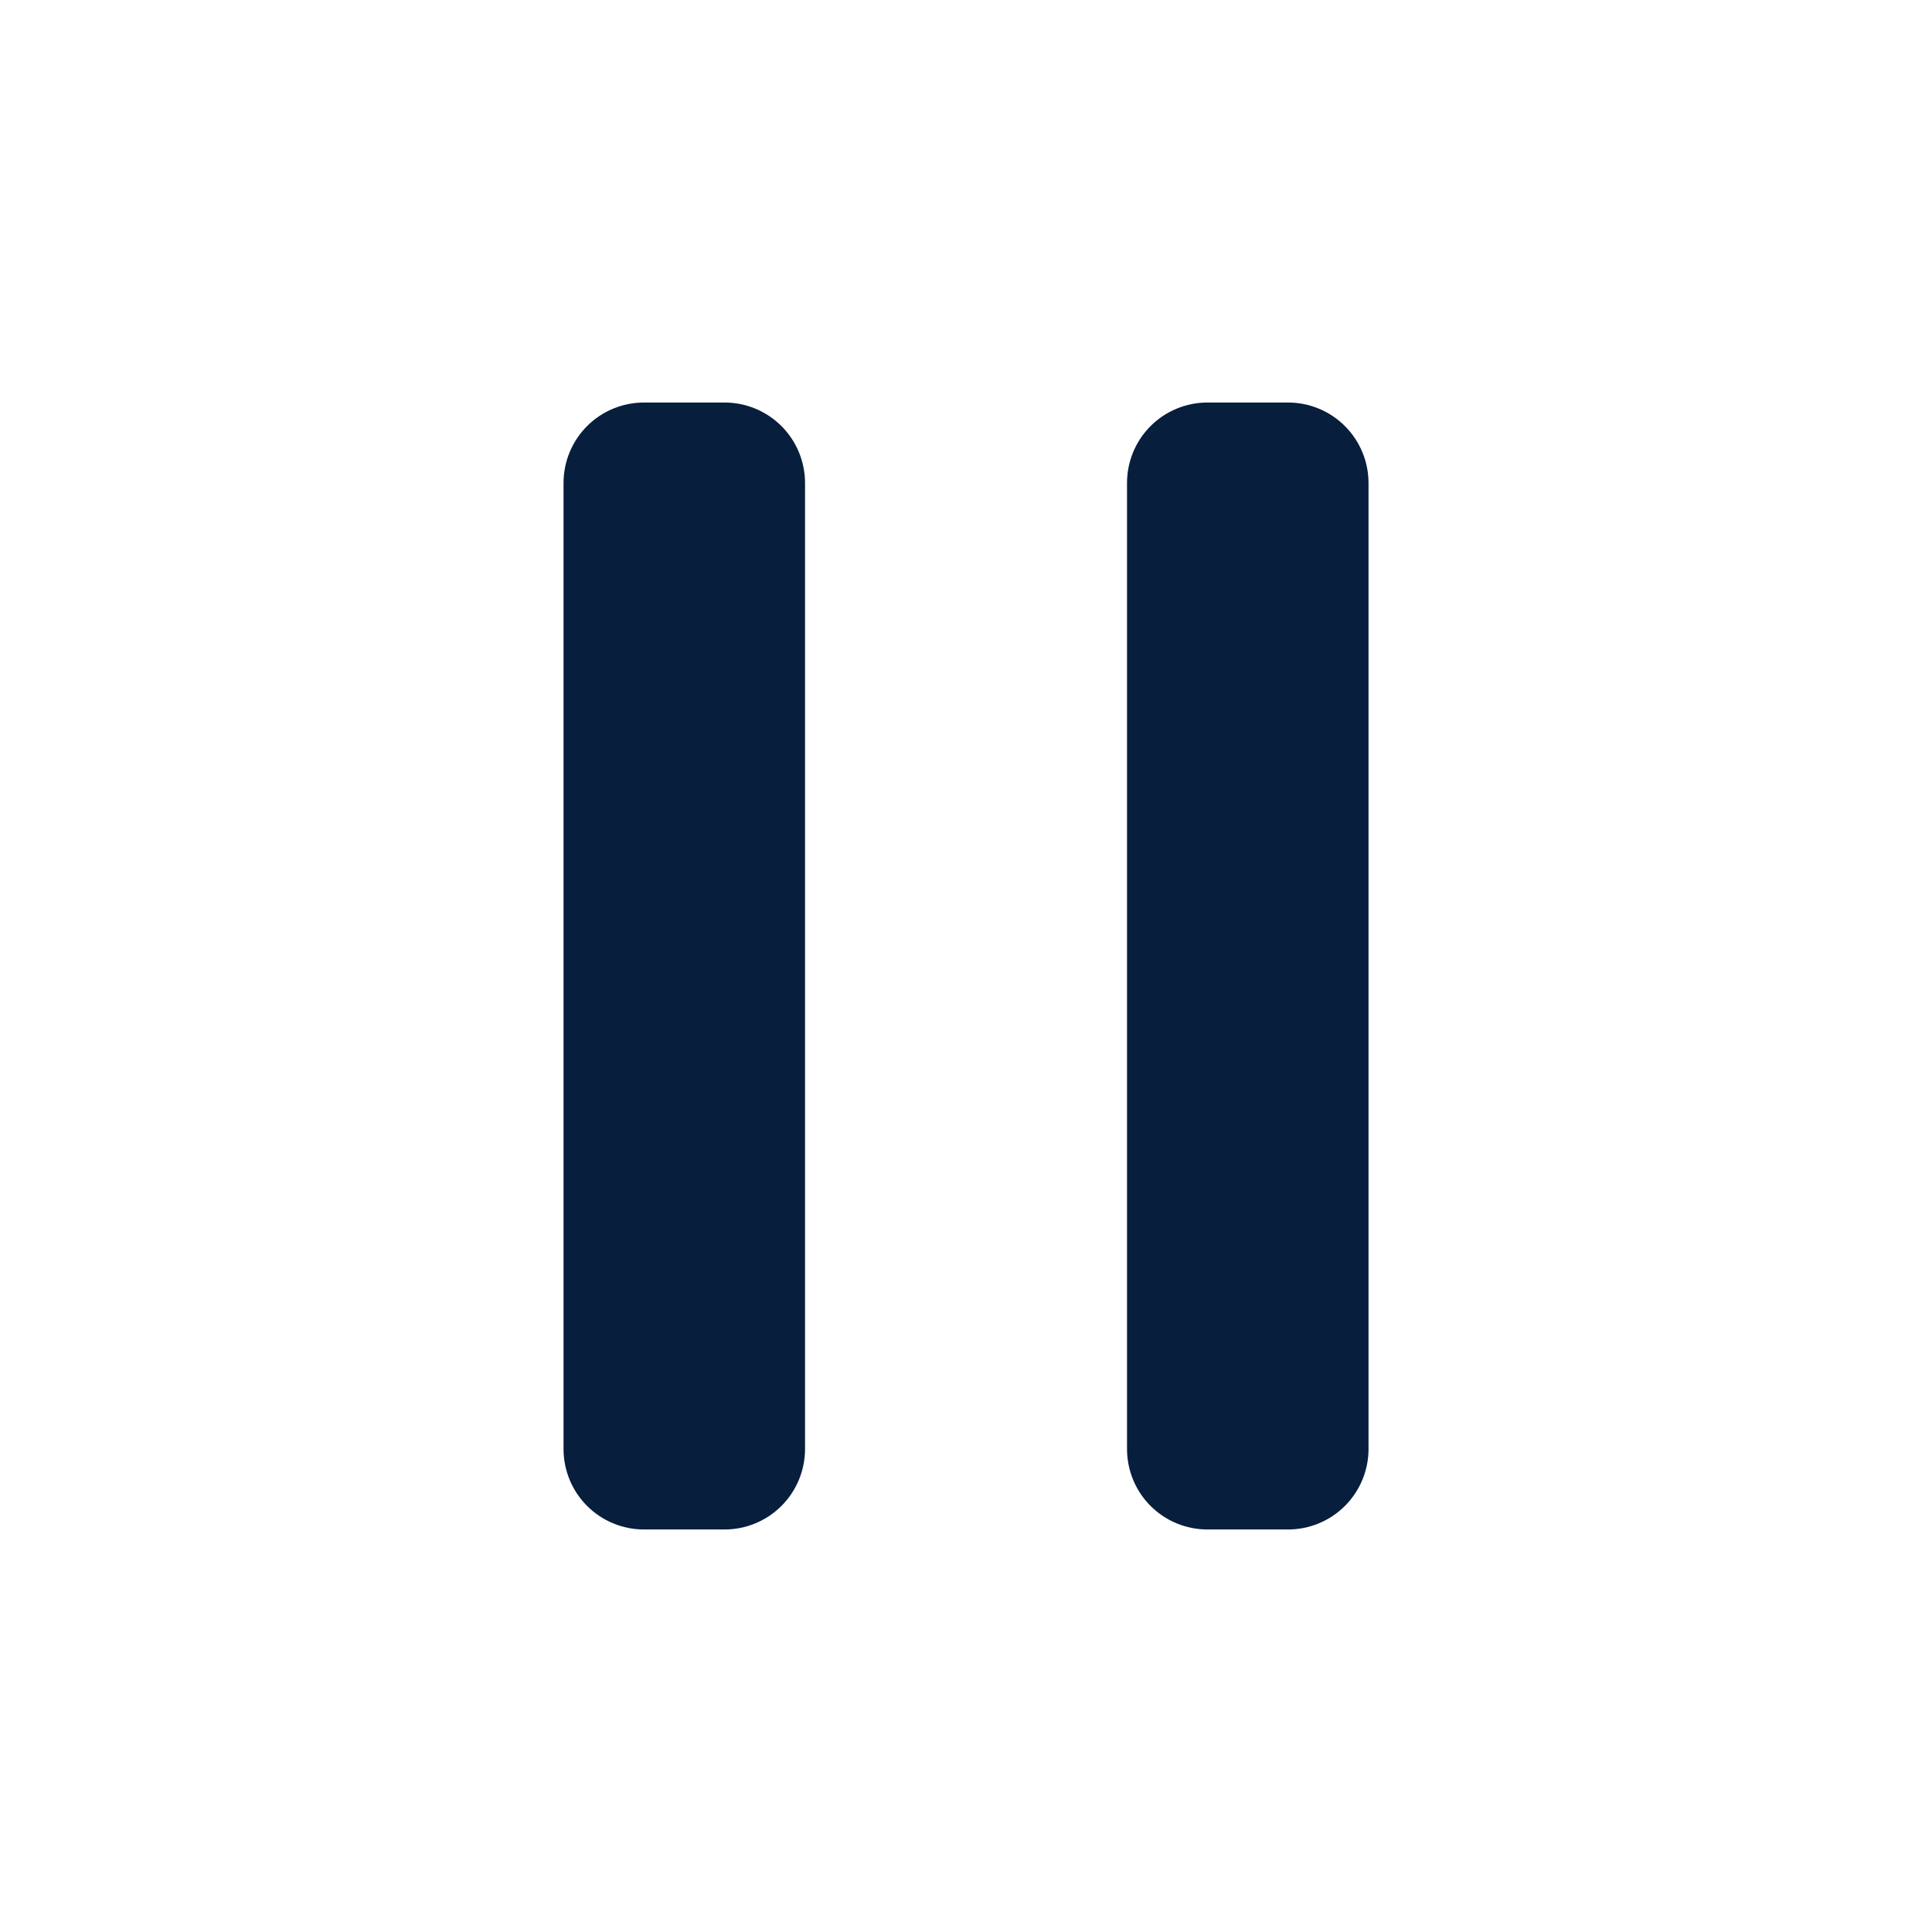 <svg width="32" height="32" viewBox="0 0 32 32" fill="none" xmlns="http://www.w3.org/2000/svg">
<path fill-rule="evenodd" clip-rule="evenodd" d="M13.334 24C13.334 24.354 13.193 24.693 12.943 24.943C12.693 25.193 12.354 25.333 12 25.333H10.667C10.313 25.333 9.974 25.193 9.724 24.943C9.474 24.693 9.334 24.354 9.334 24V8C9.334 7.646 9.474 7.307 9.724 7.057C9.974 6.807 10.313 6.667 10.667 6.667H12C12.354 6.667 12.693 6.807 12.943 7.057C13.193 7.307 13.334 7.646 13.334 8V24ZM22.667 24C22.667 24.354 22.526 24.693 22.276 24.943C22.026 25.193 21.687 25.333 21.334 25.333H20C19.646 25.333 19.307 25.193 19.057 24.943C18.807 24.693 18.667 24.354 18.667 24V8C18.667 7.646 18.807 7.307 19.057 7.057C19.307 6.807 19.646 6.667 20 6.667H21.334C21.687 6.667 22.026 6.807 22.276 7.057C22.526 7.307 22.667 7.646 22.667 8V24Z" fill="#071E3D"/>
</svg>
